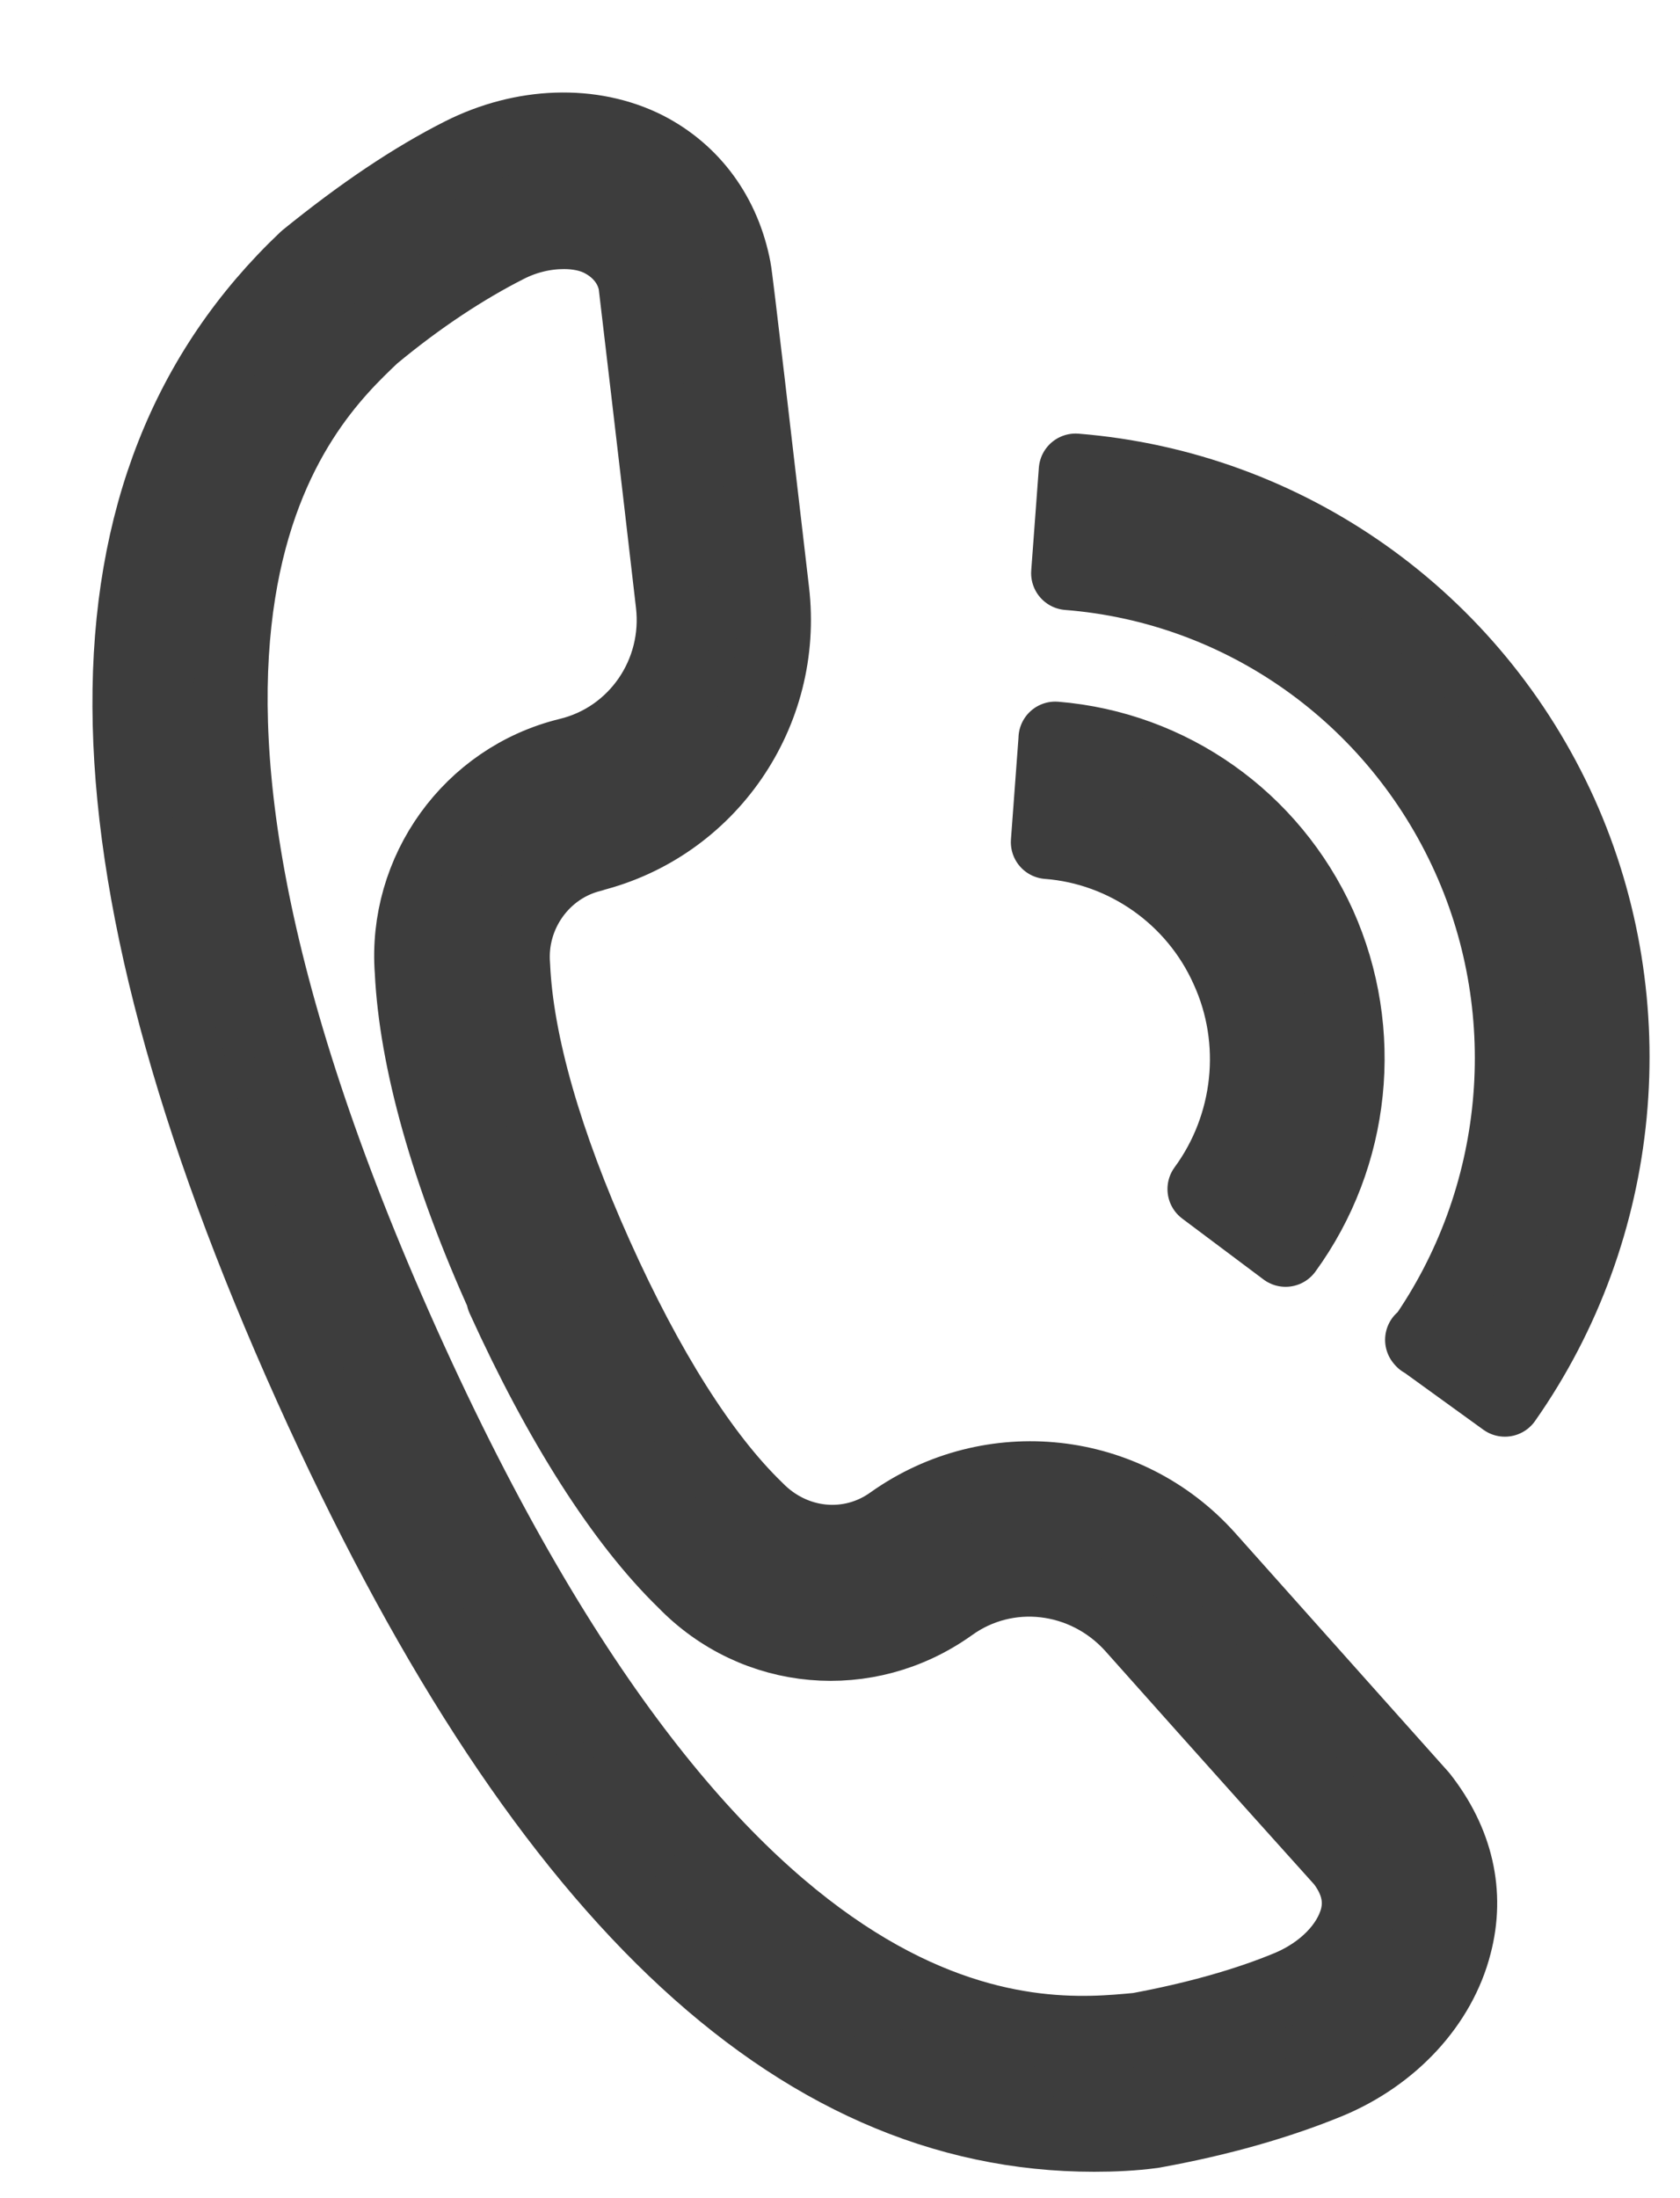 <svg width="13" height="17" viewBox="0 0 13 17" fill="none" xmlns="http://www.w3.org/2000/svg">
<path d="M4.575 6.613C5.485 6.387 6.088 5.513 5.977 4.572C5.852 3.499 5.695 2.14 5.682 2.081C5.603 1.663 5.361 1.332 5.001 1.147C4.581 0.935 4.044 0.955 3.572 1.193C3.192 1.385 2.799 1.65 2.366 2.001C0.532 3.737 0.545 6.593 2.406 10.727C4.155 14.609 6.134 16.511 8.467 16.511C8.618 16.511 8.768 16.504 8.919 16.484C9.437 16.391 9.896 16.259 10.282 16.1C10.774 15.895 11.141 15.497 11.258 15.04C11.363 14.642 11.272 14.245 10.996 13.894C10.996 13.894 10.072 12.86 9.345 12.045C8.716 11.343 7.668 11.23 6.901 11.774C6.58 12.005 6.141 11.966 5.852 11.668C5.433 11.263 5.007 10.588 4.614 9.713C4.221 8.839 3.998 8.063 3.972 7.467C3.939 7.07 4.201 6.705 4.581 6.613H4.575ZM3.893 10.038C4.332 11.005 4.817 11.767 5.295 12.231C5.846 12.8 6.711 12.873 7.353 12.416C7.792 12.098 8.395 12.171 8.762 12.575C9.476 13.377 10.387 14.391 10.393 14.397C10.498 14.536 10.538 14.682 10.498 14.835C10.439 15.053 10.243 15.252 9.981 15.364C9.647 15.504 9.24 15.616 8.808 15.696C8.028 15.769 5.649 16.02 3.12 10.396C0.591 4.771 2.334 3.121 2.884 2.598C3.244 2.299 3.598 2.068 3.926 1.902C4.07 1.829 4.221 1.796 4.365 1.796C4.47 1.796 4.575 1.816 4.66 1.862C4.797 1.935 4.889 2.054 4.915 2.193C4.915 2.193 5.079 3.578 5.204 4.665C5.269 5.208 4.922 5.711 4.398 5.837C3.638 6.023 3.126 6.738 3.185 7.514C3.218 8.196 3.461 9.07 3.9 10.038H3.893ZM8.166 5.711C9.057 5.784 9.837 6.334 10.21 7.156C10.577 7.977 10.479 8.938 9.948 9.667L9.319 9.196C9.679 8.706 9.751 8.05 9.496 7.494C9.247 6.937 8.709 6.559 8.107 6.513L8.166 5.718V5.711ZM11.009 10.369C11.776 9.276 11.914 7.845 11.363 6.626C10.8 5.38 9.614 4.539 8.264 4.433L8.323 3.638C9.961 3.77 11.396 4.784 12.078 6.294C12.739 7.765 12.576 9.501 11.645 10.826L11.003 10.362L11.009 10.369Z" fill="#3D3D3D" stroke="#3D3D3D" stroke-width="0.57" stroke-linecap="round" stroke-linejoin="round"/>
</svg>
